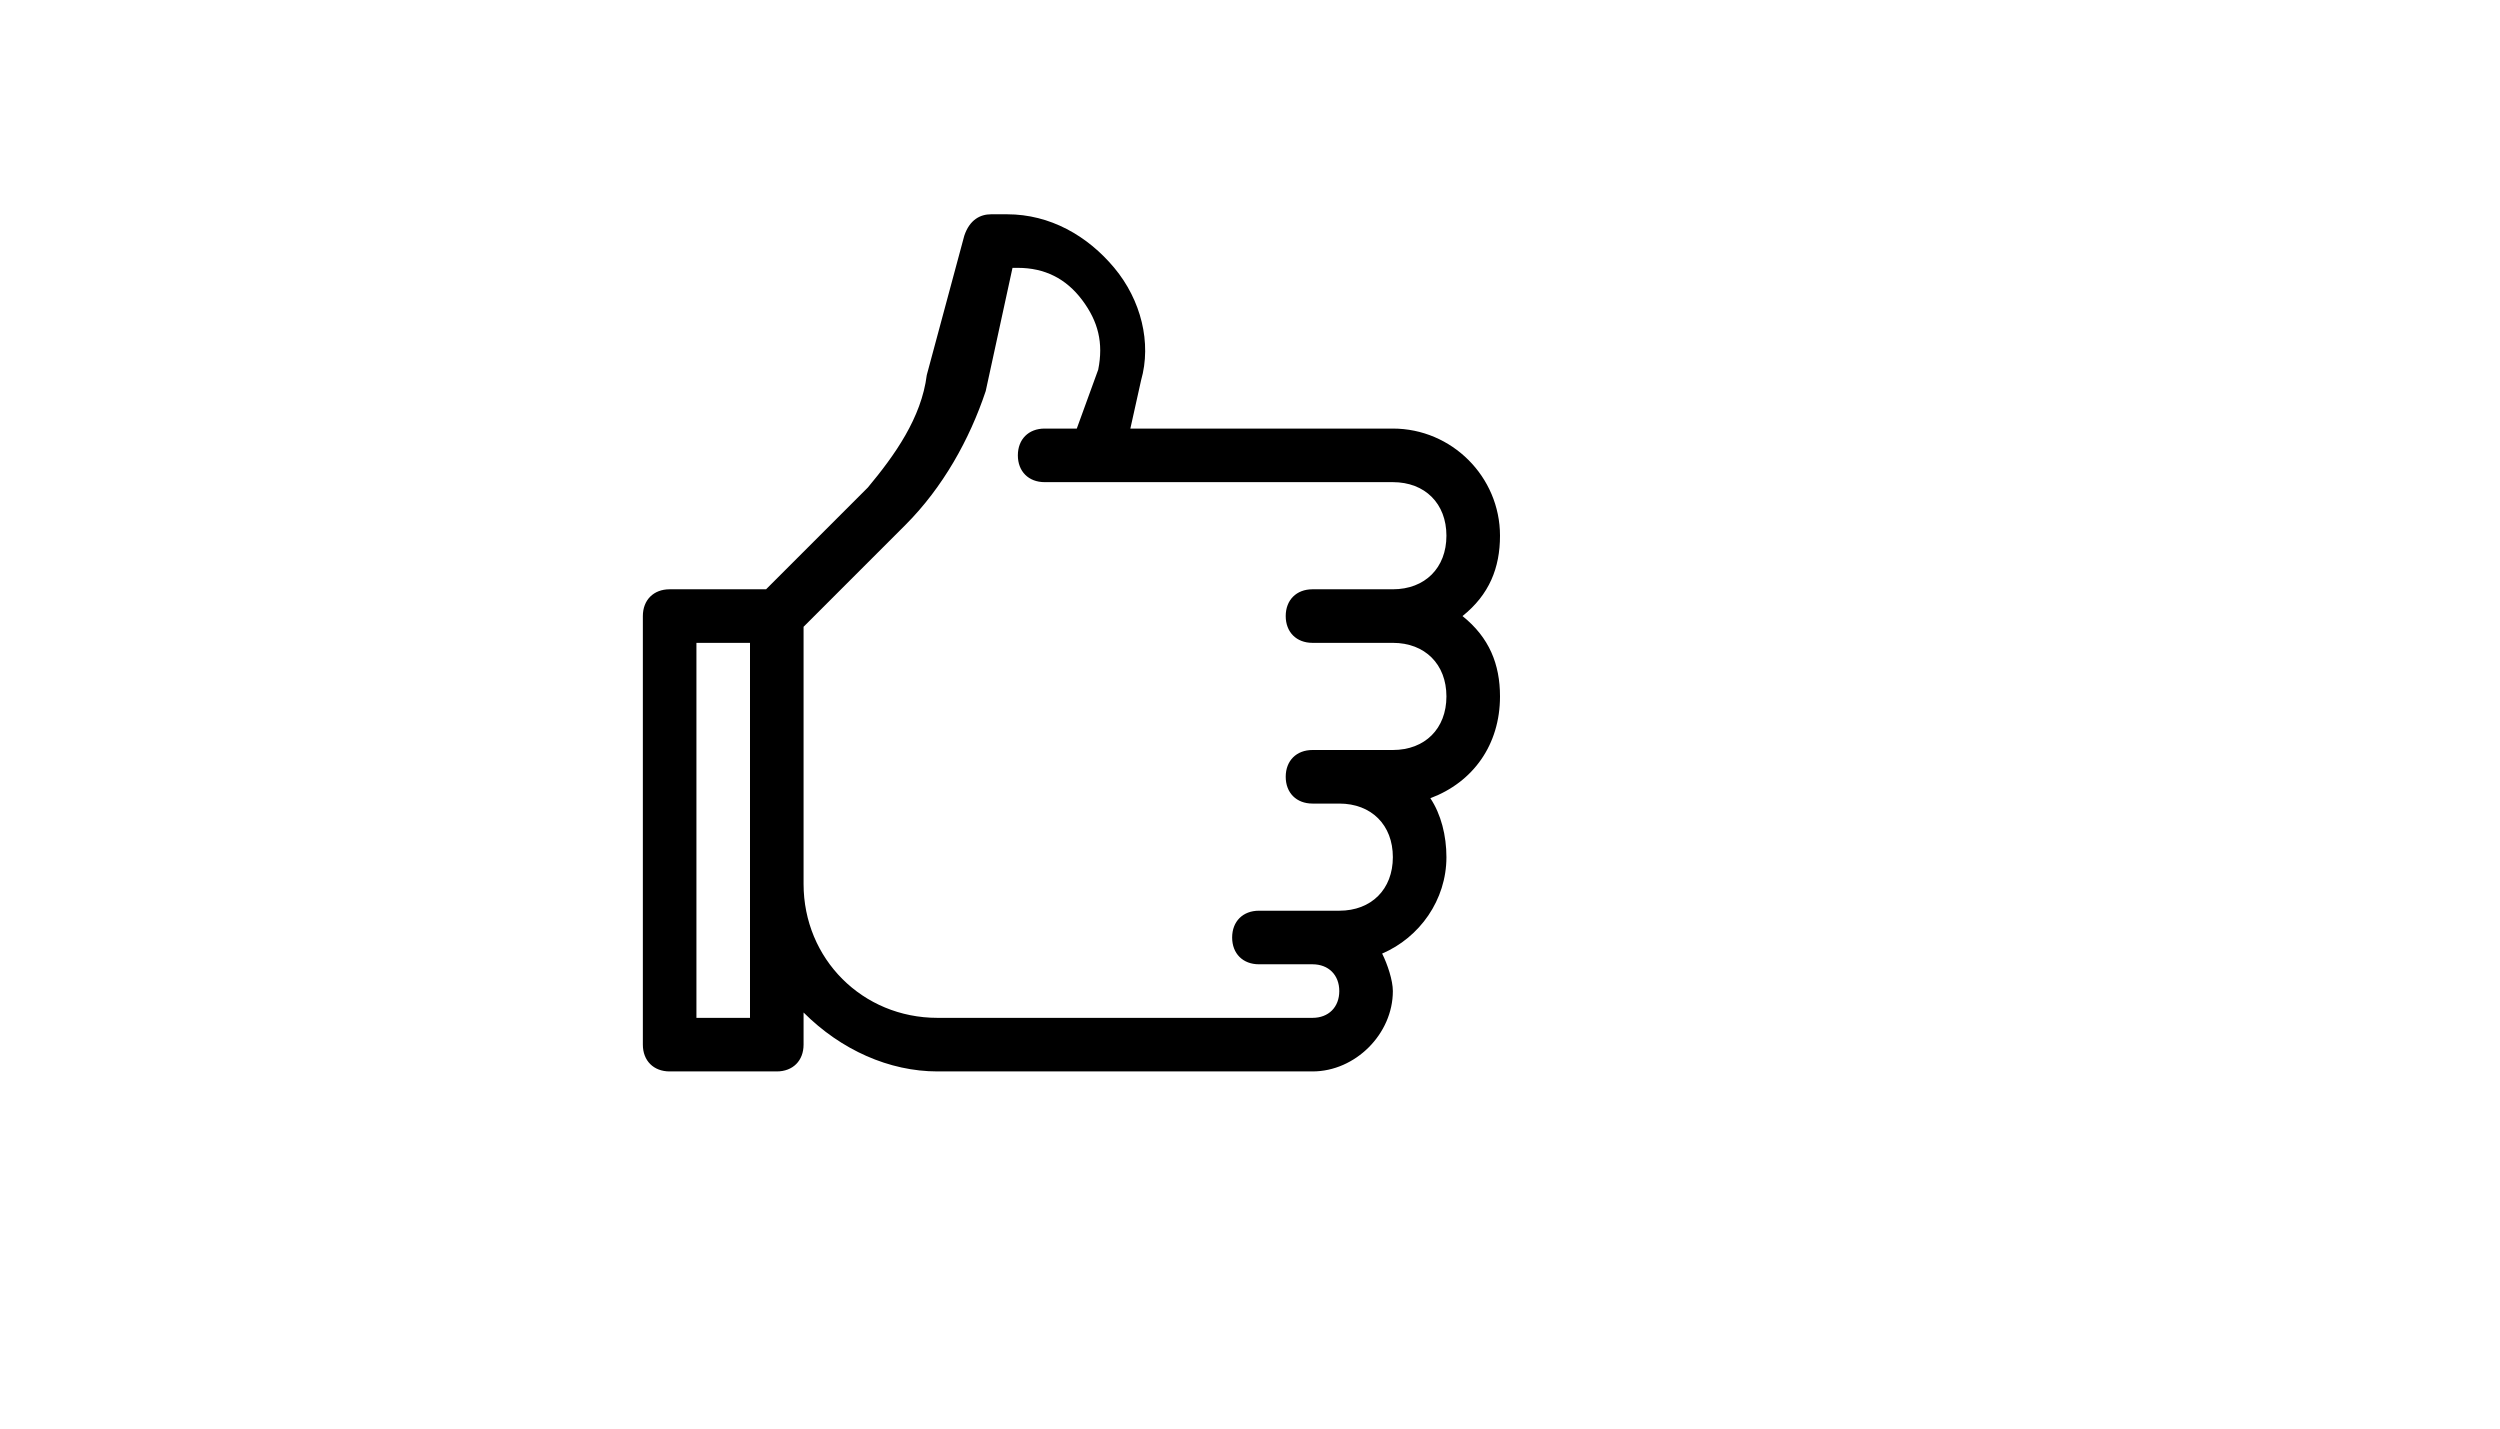 <svg xmlns="http://www.w3.org/2000/svg" version="1.1" xmlns:xlink="http://www.w3.org/1999/xlink" width="100%" height="100%" id="svgWorkerArea" viewBox="-25 -25 875 500" xmlns:idraw="https://idraw.muisca.co" style="background: white;"><defs id="defsdoc"><pattern id="patternBool" x="0" y="0" width="10" height="10" patternUnits="userSpaceOnUse" patternTransform="rotate(35)"><circle cx="5" cy="5" r="4" style="stroke: none;fill: #ff000070;"></circle></pattern></defs><g id="fileImp-288514028" class="cosito"><path id="pathImp-673138580" class="grouped" d="M500 162.5C500 141.875 483.125 125 462.5 125 462.5 125 370.625 125 370.625 125 370.625 125 374.375 108.125 374.375 108.125 378.125 95 374.375 80 365 68.75 355.625 57.5 342.5 50 327.5 50 327.5 50 321.875 50 321.875 50 318.125 50 314.375 51.875 312.5 57.5 312.5 57.5 299.375 106.25 299.375 106.25 297.5 121.25 288.125 134.375 278.75 145.625 278.75 145.625 243.125 181.25 243.125 181.25 243.125 181.25 209.375 181.25 209.375 181.25 203.75 181.25 200 185 200 190.625 200 190.625 200 340.625 200 340.625 200 346.25 203.75 350 209.375 350 209.375 350 246.875 350 246.875 350 252.5 350 256.25 346.25 256.25 340.625 256.25 340.625 256.25 329.375 256.25 329.375 269.375 342.5 286.25 350 303.125 350 303.125 350 434.375 350 434.375 350 449.375 350 462.5 336.875 462.5 321.875 462.5 321.875 462.5 321.875 462.5 321.875 462.5 318.125 460.625 312.5 458.75 308.75 471.875 303.125 481.25 290 481.25 275 481.25 267.5 479.375 260 475.625 254.375 490.625 248.75 500 235.625 500 218.75 500 207.5 496.25 198.125 486.875 190.625 496.25 183.125 500 173.75 500 162.5 500 162.5 500 162.5 500 162.5M237.5 331.25C237.5 331.25 218.75 331.25 218.75 331.25 218.75 331.25 218.75 200 218.75 200 218.75 200 237.5 200 237.5 200 237.5 200 237.5 331.25 237.5 331.25 237.5 331.25 237.5 331.25 237.5 331.25M434.375 200C434.375 200 462.5 200 462.5 200 473.75 200 481.25 207.5 481.25 218.75 481.25 230 473.75 237.5 462.5 237.5 462.5 237.5 434.375 237.5 434.375 237.5 428.75 237.5 425 241.25 425 246.875 425 252.5 428.75 256.25 434.375 256.25 434.375 256.25 443.75 256.25 443.75 256.25 455 256.25 462.5 263.75 462.5 275 462.5 286.25 455 293.75 443.75 293.75 443.75 293.75 415.625 293.75 415.625 293.75 410 293.75 406.25 297.5 406.25 303.125 406.25 308.75 410 312.5 415.625 312.5 415.625 312.5 434.375 312.5 434.375 312.5 440 312.5 443.75 316.25 443.75 321.875 443.75 327.5 440 331.25 434.375 331.25 434.375 331.25 303.125 331.25 303.125 331.25 276.875 331.25 256.25 310.625 256.25 284.375 256.25 284.375 256.25 194.375 256.25 194.375 256.25 194.375 291.875 158.75 291.875 158.75 305 145.625 314.375 128.75 320 111.875 320 111.875 329.375 68.75 329.375 68.75 329.375 68.75 331.25 68.75 331.25 68.75 340.625 68.75 348.125 72.5 353.75 80 359.375 87.5 361.25 95 359.375 104.375 359.375 104.375 351.875 125 351.875 125 351.875 125 340.625 125 340.625 125 335 125 331.25 128.75 331.25 134.375 331.25 140 335 143.75 340.625 143.75 340.625 143.75 462.5 143.75 462.5 143.75 473.75 143.75 481.25 151.25 481.25 162.5 481.25 173.75 473.75 181.25 462.5 181.25 462.5 181.25 434.375 181.25 434.375 181.25 428.75 181.25 425 185 425 190.625 425 196.25 428.75 200 434.375 200 434.375 200 434.375 200 434.375 200"></path></g></svg>